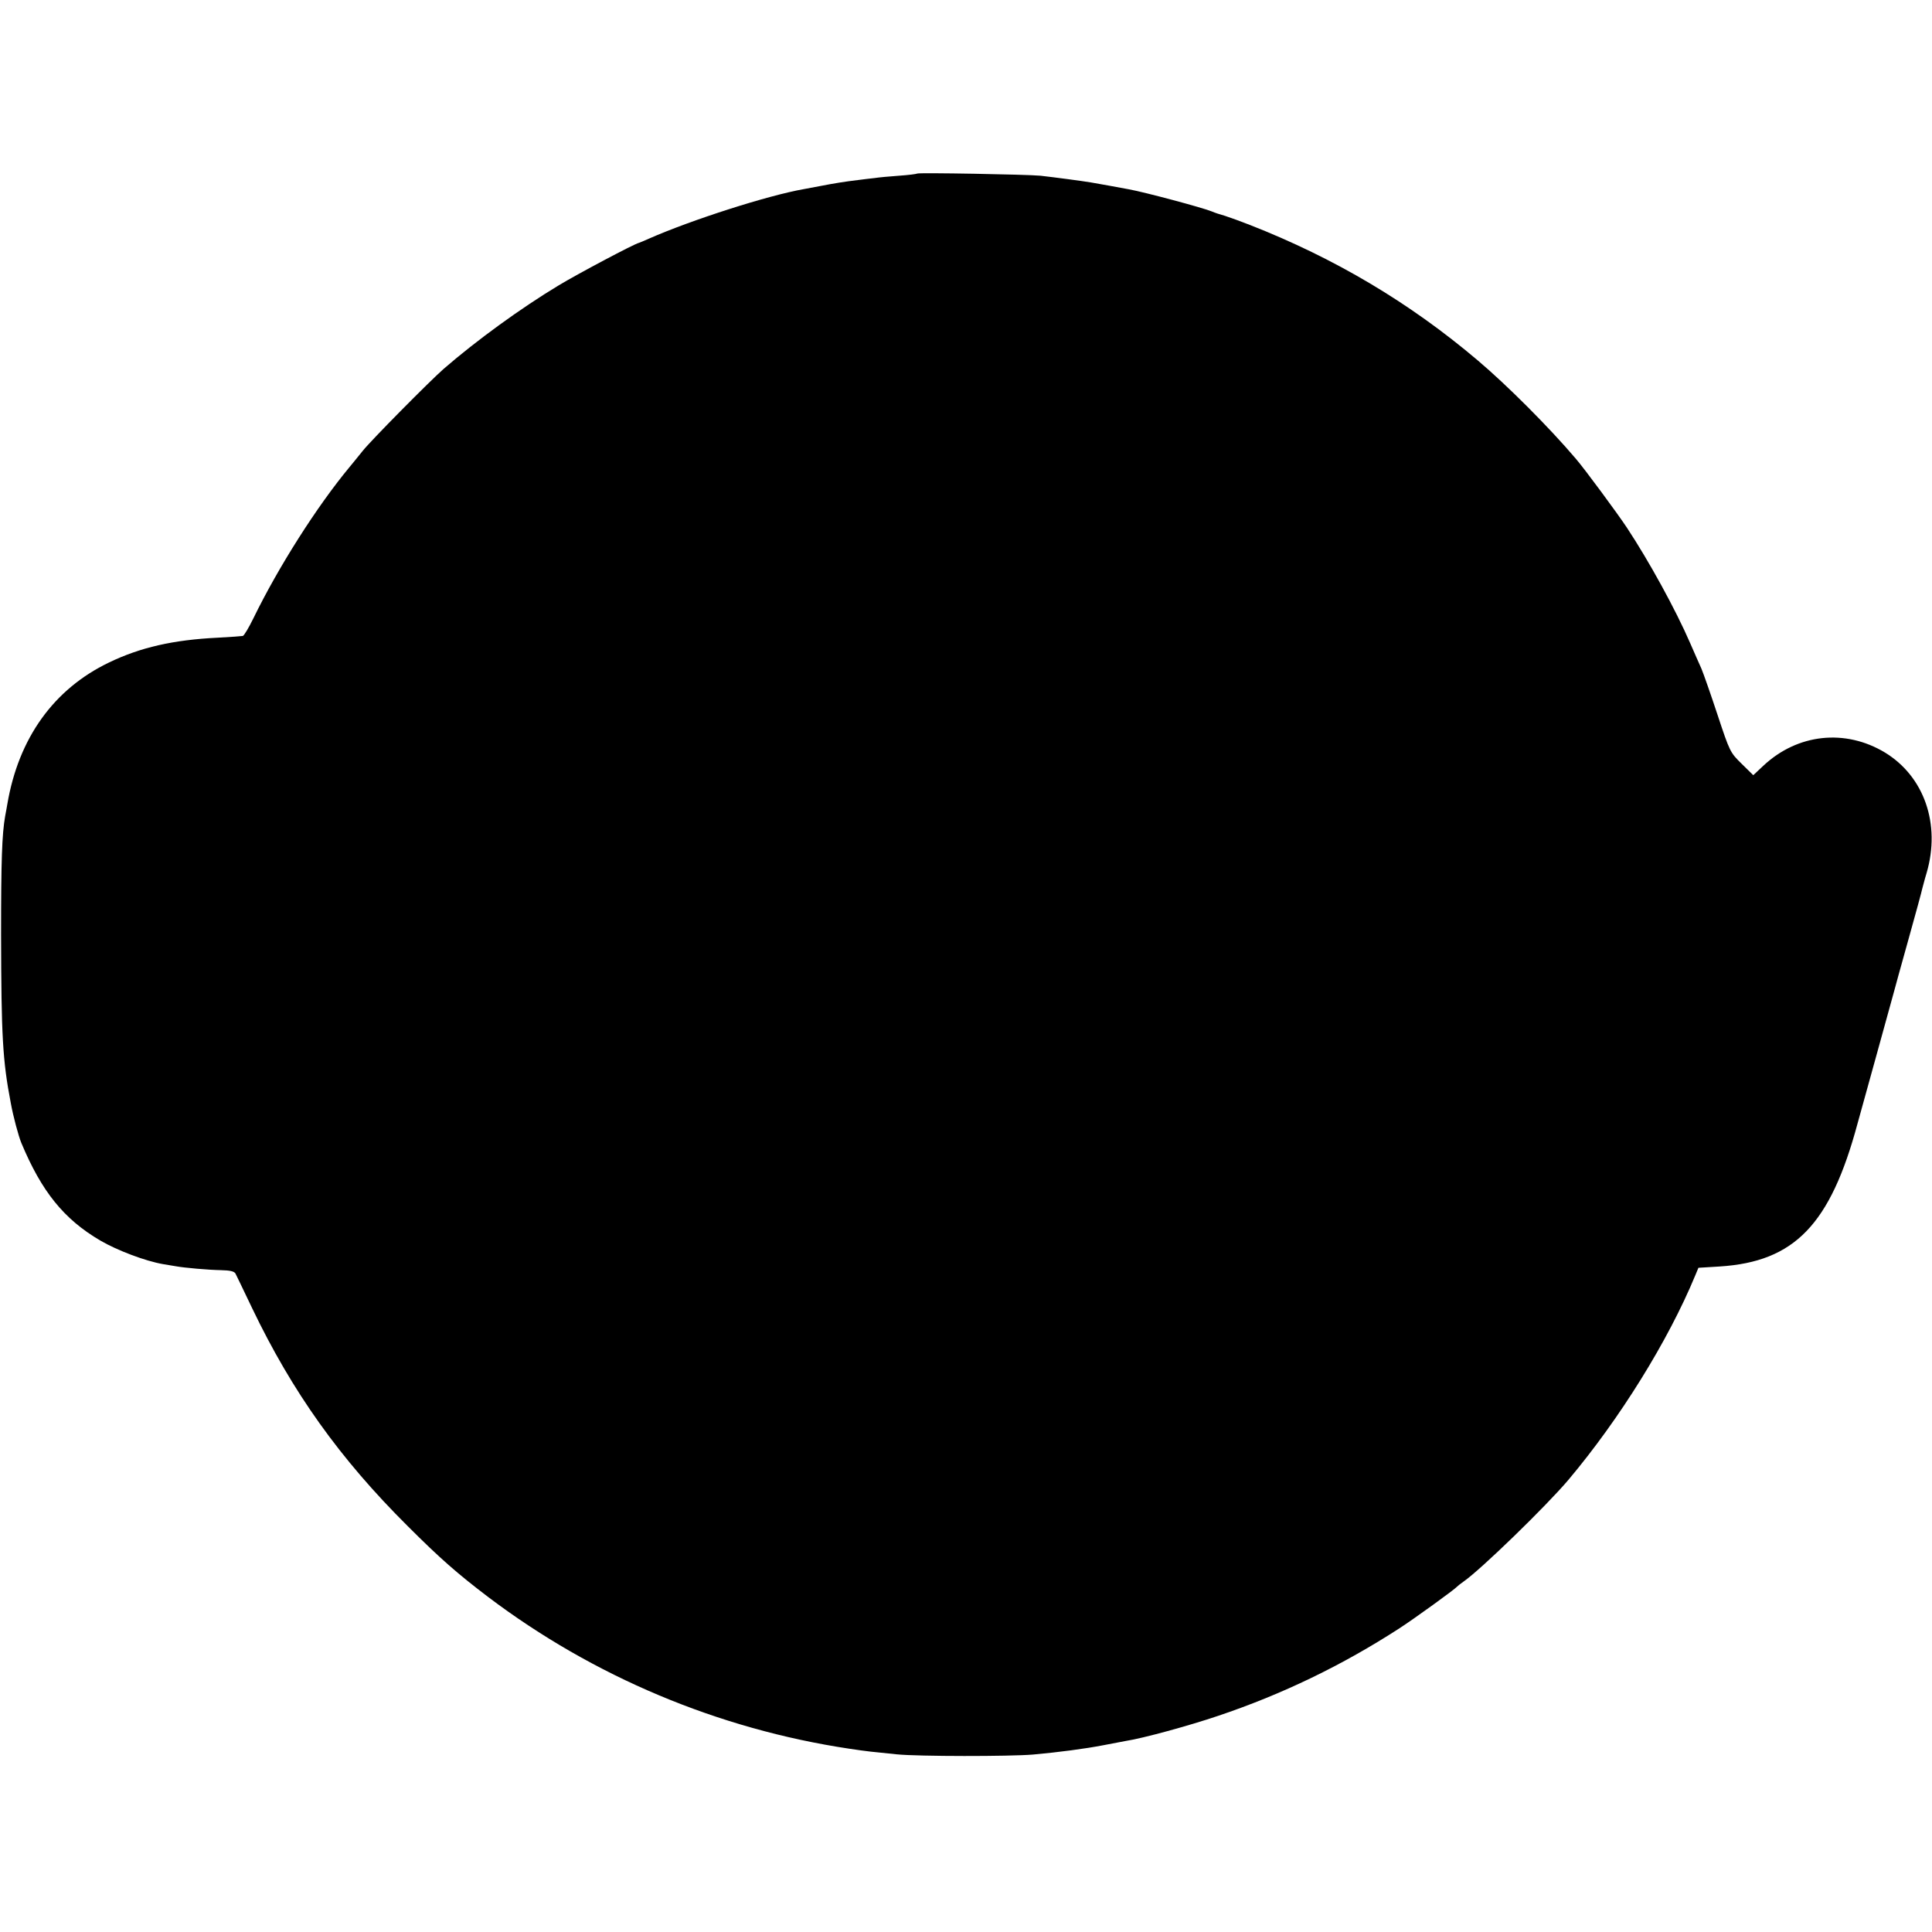 <?xml version="1.0" standalone="no"?>
<!DOCTYPE svg PUBLIC "-//W3C//DTD SVG 20010904//EN"
 "http://www.w3.org/TR/2001/REC-SVG-20010904/DTD/svg10.dtd">
<svg version="1.0" xmlns="http://www.w3.org/2000/svg"
 width="895pt" height="895pt" viewBox="0 0 895 895"
 preserveAspectRatio="xMidYMid meet">
<g transform="translate(0,895) scale(0.1,-0.1)"
fill="#000000" stroke="none">
<path d="M4249 8146 c-2 -2 -40 -7 -84 -10 -44 -3 -96 -8 -115 -11 -19 -2 -53
-6 -75 -9 -60 -7 -115 -16 -171 -27 -28 -5 -64 -12 -80 -15 -166 -29 -522
-143 -719 -230 -22 -10 -42 -18 -45 -19 -19 -3 -288 -146 -372 -197 -176 -106
-382 -256 -533 -387 -65 -57 -337 -332 -375 -380 -19 -24 -47 -58 -61 -75
-151 -182 -329 -462 -445 -700 -21 -43 -43 -80 -49 -82 -5 -1 -57 -5 -115 -8
-207 -10 -360 -45 -505 -115 -256 -123 -419 -350 -471 -656 -3 -16 -7 -41 -10
-55 -15 -85 -19 -208 -19 -550 1 -469 7 -582 45 -780 11 -61 36 -154 49 -185
94 -225 197 -353 366 -452 79 -46 209 -95 290 -109 22 -4 49 -8 60 -10 38 -7
150 -17 209 -18 41 -1 61 -5 67 -16 4 -8 39 -80 77 -160 186 -388 406 -697
721 -1010 149 -149 229 -219 371 -327 489 -370 1068 -613 1675 -704 87 -13
101 -14 220 -26 100 -10 522 -10 630 -1 122 11 242 27 325 43 41 8 89 17 105
20 79 12 294 71 427 116 298 100 577 235 841 406 68 44 256 180 267 193 3 3
15 13 28 22 78 53 384 350 488 473 238 283 462 644 587 946 l15 36 98 6 c347
22 513 194 639 662 8 28 48 174 90 325 42 151 78 282 80 290 2 8 31 114 65
235 34 121 63 228 65 239 3 10 11 43 20 72 66 226 -11 447 -193 558 -184 111
-405 87 -563 -61 l-47 -44 -54 53 c-53 52 -55 56 -111 225 -31 94 -65 191 -75
215 -11 24 -34 77 -52 118 -68 157 -192 382 -293 535 -45 68 -198 275 -237
320 -123 145 -321 343 -455 456 -315 267 -662 473 -1055 627 -41 16 -93 35
-115 42 -22 6 -49 15 -60 20 -40 17 -313 90 -385 103 -41 8 -148 27 -177 32
-42 7 -171 24 -233 31 -62 6 -565 15 -571 10z"/>
</g>
</svg>
